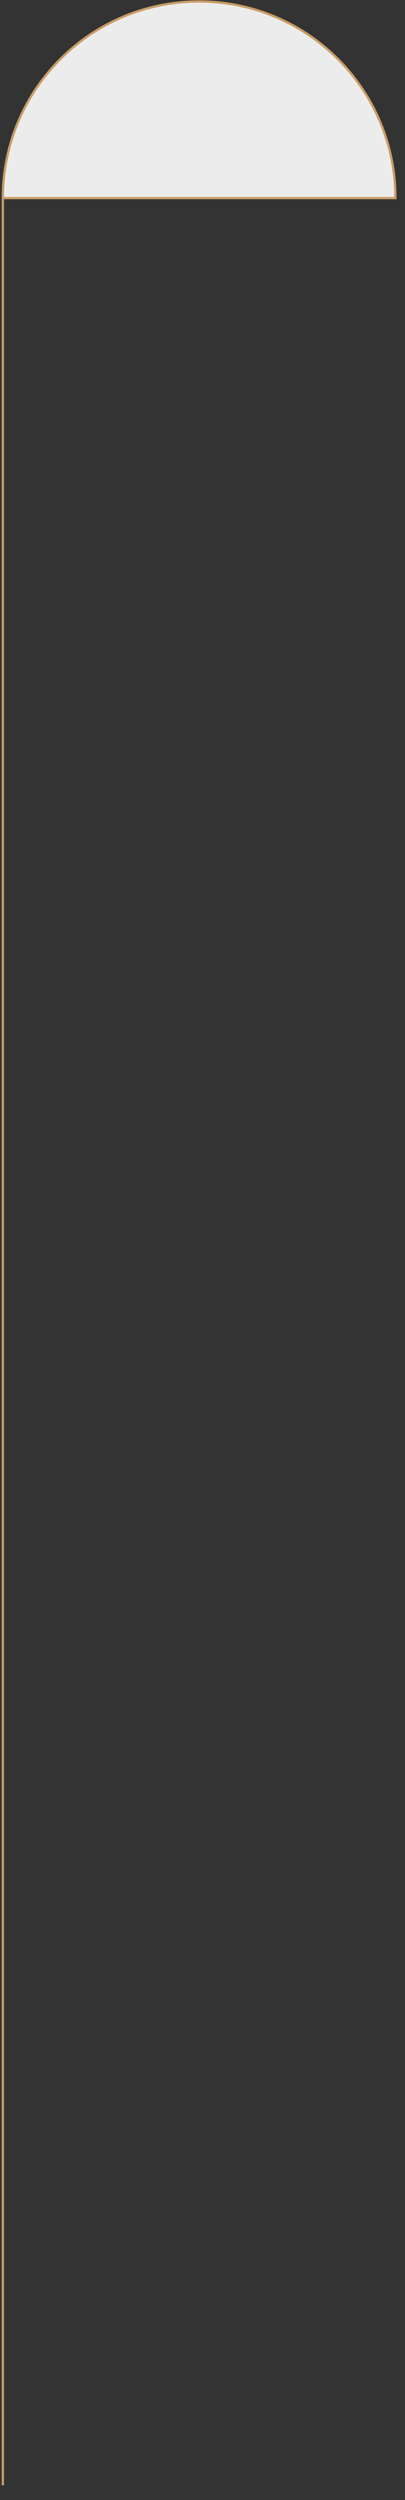 <?xml version="1.0" encoding="utf-8"?>
<!-- Generator: Adobe Illustrator 25.2.1, SVG Export Plug-In . SVG Version: 6.00 Build 0)  -->
<svg version="1.1" id="Ebene_1" xmlns="http://www.w3.org/2000/svg" xmlns:xlink="http://www.w3.org/1999/xlink" x="0px" y="0px"
	 viewBox="0 0 175.12 1079.15" style="enable-background:new 0 0 175.12 1079.15;" xml:space="preserve">
<rect x="0" y="0" width="175.12" height="1079.15" fill="#333333" stroke="none"/>
<style type="text/css">
	.st0{fill:#ECECEC;stroke:#C99D66;stroke-miterlimit:10;}
	.st1{fill:none;stroke:#C99D66;stroke-miterlimit:10;}
</style>
<path class="st0" d="M86.1,0.64c-46.87,0-84.87,38-84.87,84.87h169.74C170.97,38.63,132.97,0.64,86.1,0.64z"/>
<line class="st1" x1="1.23" y1="85.51" x2="1.23" y2="1072.81"/>
</svg>
